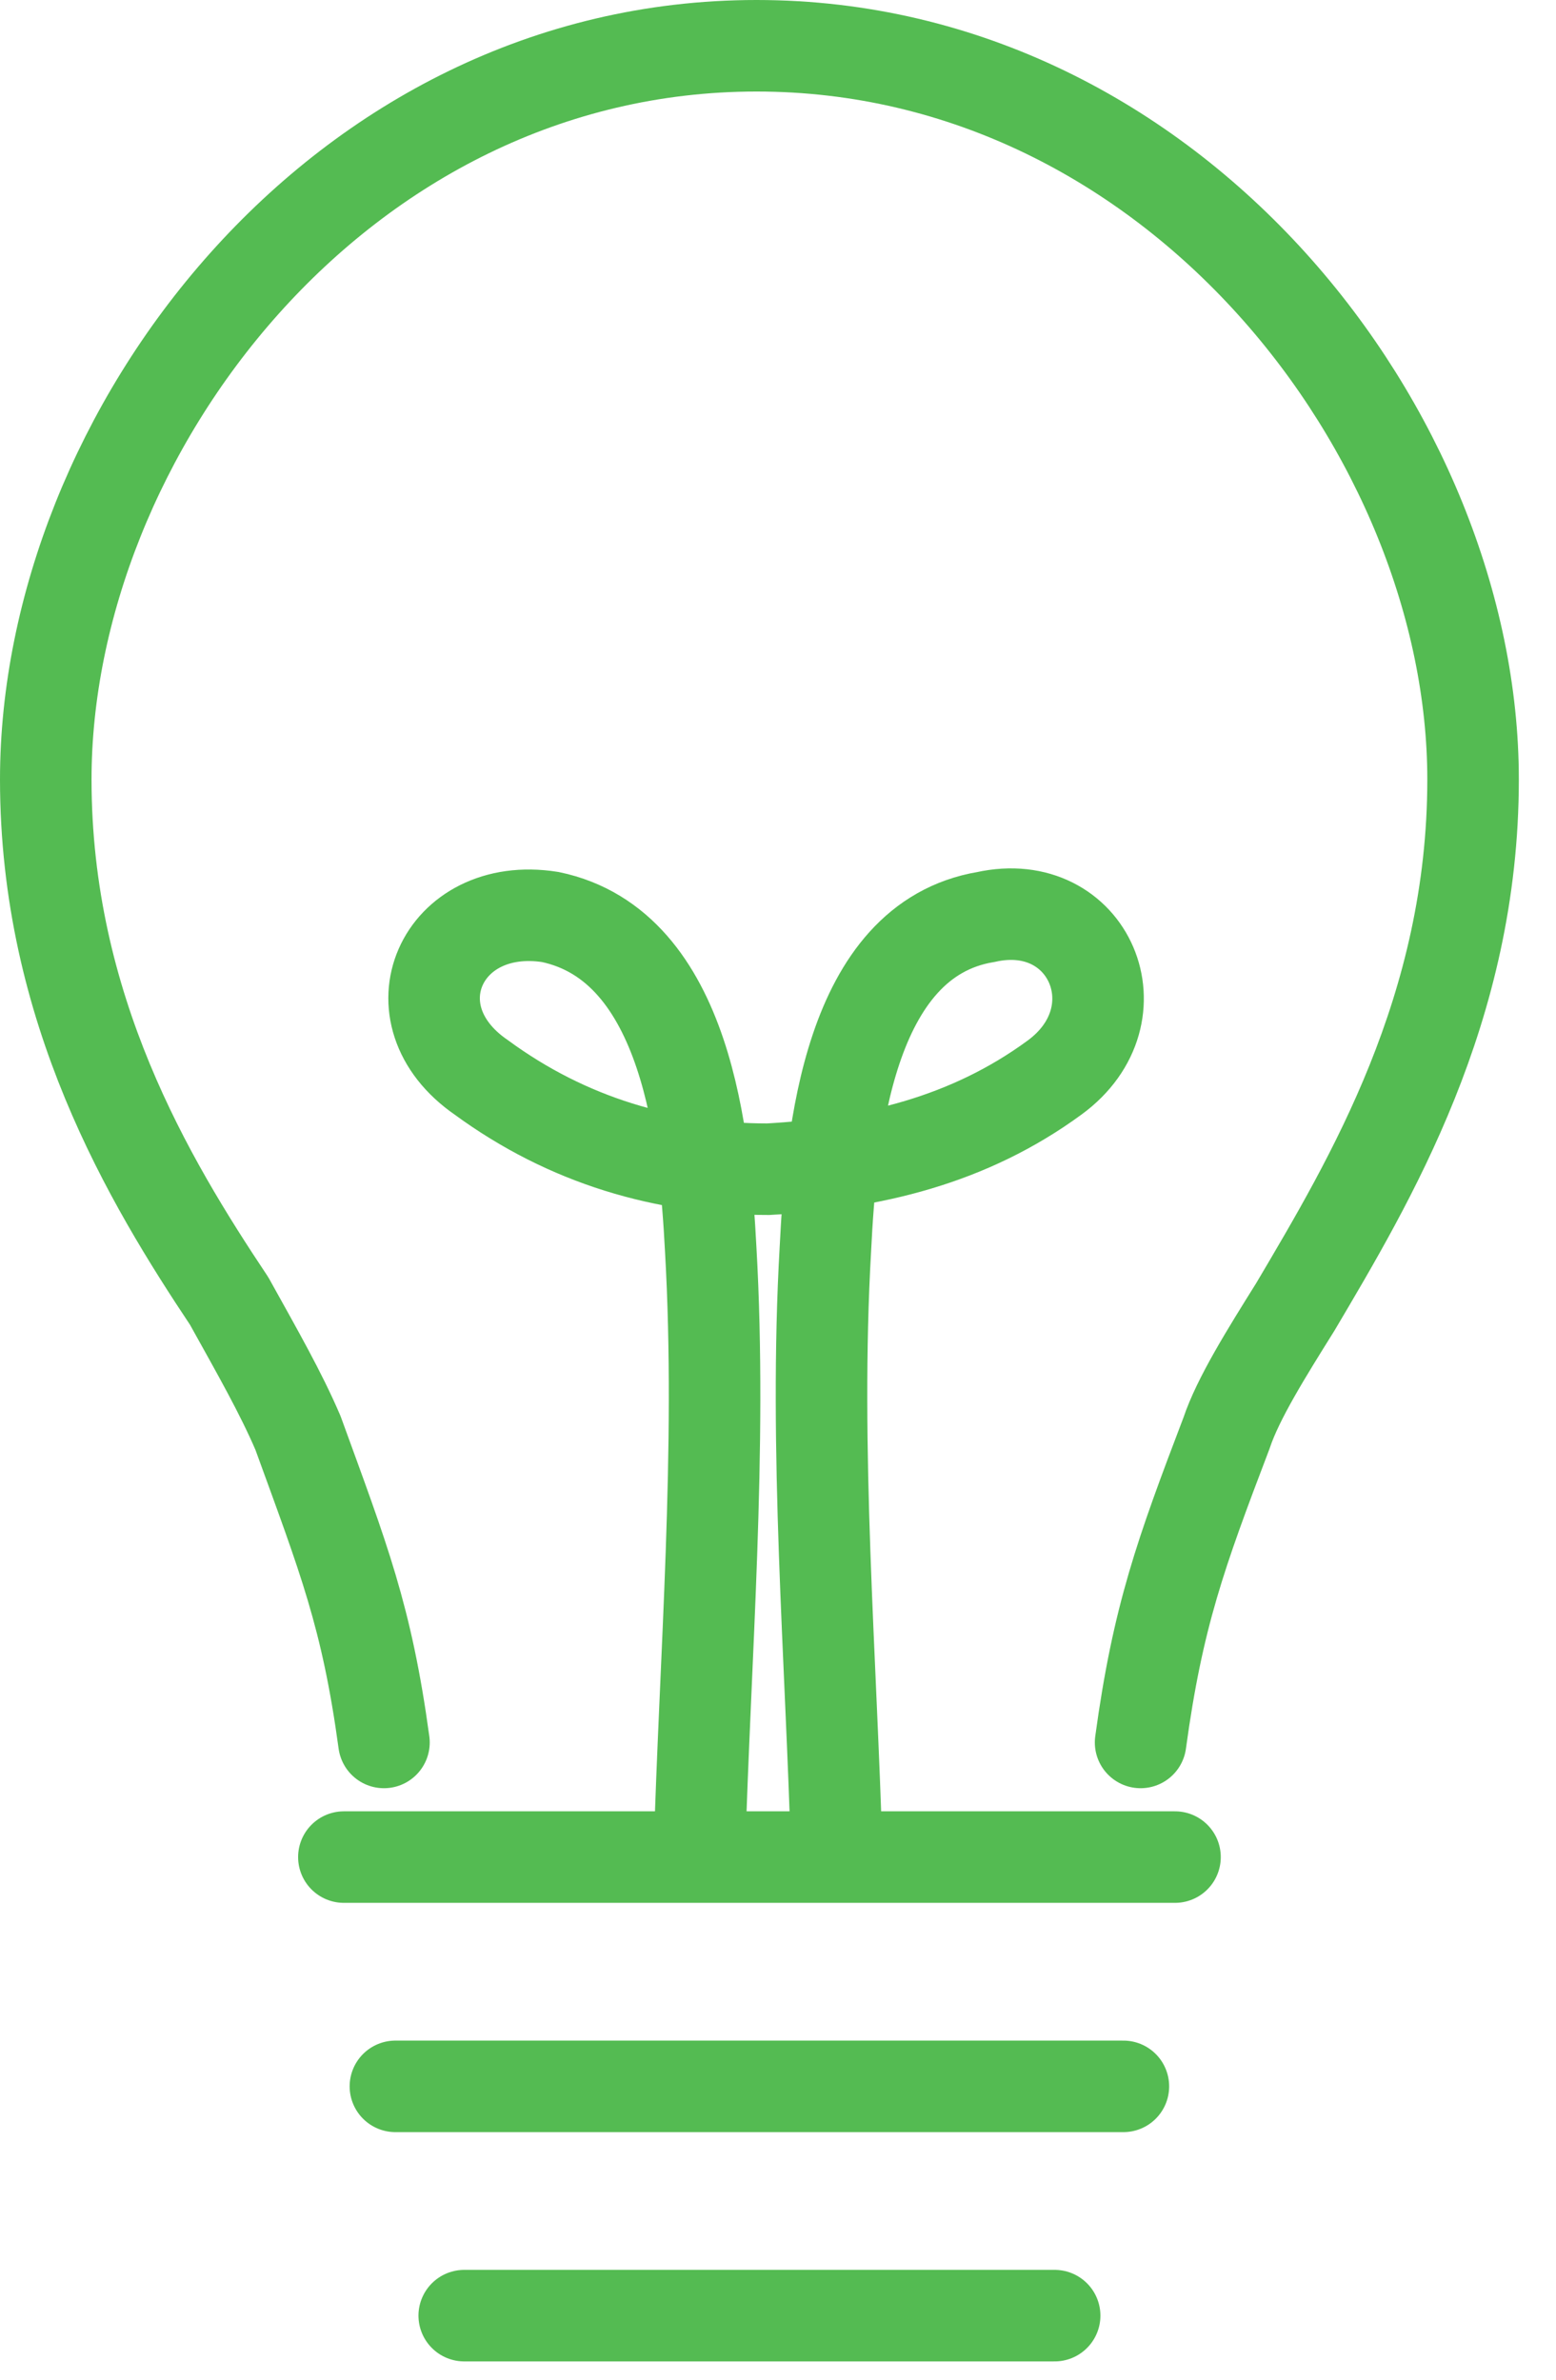 <svg width="34" height="52" viewBox="0 0 34 52" fill="none" xmlns="http://www.w3.org/2000/svg">
<path d="M8.39 38.075C8.014 35.319 7.513 34.067 6.511 31.311C6.135 30.434 5.634 29.558 5.008 28.43C3.255 25.8 1 22.042 1 17.032C1 9.517 7.388 1 16.531 1C25.675 1 32.188 9.517 32.188 17.032C32.188 22.042 29.933 25.8 28.305 28.556C27.679 29.558 27.052 30.56 26.802 31.311C25.8 33.941 25.299 35.319 24.923 38.075" stroke="#54BB52" stroke-width="2" stroke-miterlimit="10" stroke-linecap="round" stroke-linejoin="round"/>
<path d="M25.675 40.58H7.514" stroke="#54BB52" stroke-width="2" stroke-miterlimit="10" stroke-linecap="round" stroke-linejoin="round"/>
<path d="M24.547 45.59H8.64" stroke="#54BB52" stroke-width="2" stroke-miterlimit="10" stroke-linecap="round" stroke-linejoin="round"/>
<path d="M23.045 50.6H10.144" stroke="#54BB52" stroke-width="2" stroke-miterlimit="10" stroke-linecap="round" stroke-linejoin="round"/>
<path d="M15.28 40.58C15.405 36.196 15.78 31.687 15.53 27.303C15.405 24.923 15.029 20.665 12.023 20.038C9.643 19.663 8.516 22.168 10.52 23.545C12.399 24.923 14.528 25.549 16.783 25.549C19.037 25.424 21.166 24.923 23.045 23.545C24.924 22.168 23.797 19.537 21.542 20.038C18.536 20.539 18.16 24.798 18.035 27.303C17.785 31.687 18.16 36.196 18.286 40.58" stroke="#54BB52" stroke-width="2" stroke-miterlimit="10"/>
</svg>
